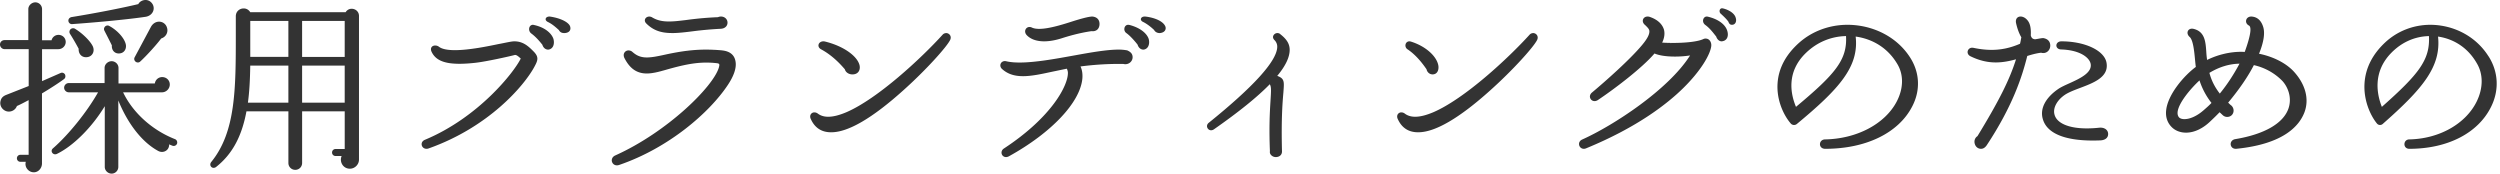 <svg xmlns="http://www.w3.org/2000/svg" width="432" height="30" fill="none" viewBox="0 0 432 30">
  <path fill="#333" d="M18.882 4.485a.574.574 0 0 0-.296-.081.62.62 0 0 0-.532.318.582.582 0 0 0 0 .597c.072.148.215.426.385.753.326.641.733 1.435.89 1.771-.031.4.085.776.322 1.032.22.237.515.363.864.363.385 0 .707-.13.935-.381.242-.265.349-.633.313-1.04-.139-1.081-1.405-2.548-2.881-3.332Zm-.04.076c-.05-.032-.104-.045-.153-.059.05.01.103.027.152.059Zm-.202-.063h-.107c.018 0 .035-.009.053-.009.018 0 .036.004.054.009Zm-.295.063Zm-.139.112a.523.523 0 0 0-.072.094c.018-.036.045-.063.072-.094Zm-.094.139c-.013.031-.027.063-.031.094a.77.77 0 0 1 .031-.094Zm-.036.3Zm-5.118-.144a.637.637 0 0 0-.886.247.611.611 0 0 0 .022.623 43.998 43.998 0 0 1 1.5 2.583c-.028.417.093.812.344 1.08.232.252.55.386.921.386.04 0 .081 0 .121-.004.452-.031.815-.247 1.025-.605.22-.377.228-.866.018-1.3-.439-.911-1.785-2.234-3.065-3.01Zm-.269.01c-.04-.005-.08 0-.116 0 .018 0 .036-.01.058-.01.022 0 .04.005.058.01Zm-.322.062Zm-.143.12Zm-.09.149c-.013.031-.022.067-.03.099a.633.633 0 0 1 .03-.1Zm-.04.157v.112c-.004-.036-.009-.072 0-.112Zm.01.161Zm1.78 3.646c.027.04.05.08.08.121-.03-.036-.053-.076-.08-.121Zm-.183-.502c.008.058.018.12.03.175-.017-.059-.021-.117-.03-.175Zm1.158 1.027c-.035 0-.067-.01-.102-.01.071.005.138.014.219.005h-.112l-.005.005Zm-3.579 3.193a.598.598 0 0 0-.56-.43.607.607 0 0 0-.259.058l-3.195 1.4V8.497h2.81c.707 0 1.28-.56 1.28-1.251 0-.69-.55-1.22-1.248-1.22-.577 0-1.07.39-1.2.937H7.267V1.561A1.17 1.17 0 0 0 6.112.404c-.626 0-1.217.538-1.217 1.157v5.367H.796c-.447 0-.796.337-.796.767s.367.798.796.798h4.162v6.373l-3.875 1.529c-.582.233-.868.538-.989 1.063-.098.376-.036.775.174 1.112.21.331.537.574.918.672.116.027.232.04.344.04.627 0 1.182-.385 1.392-.963.581-.252 1.275-.62 1.884-.942l.143-.076v9.448H3.526a.597.597 0 0 0-.604.606c0 .34.264.605.604.605h.935c-.116.381-.054.802.179 1.152.273.413.72.66 1.204.66.845 0 1.41-.78 1.41-1.512V16.14c1.14-.673 2.903-1.795 3.798-2.467.22-.162.3-.422.215-.682h.013Zm-.063.238v-.108c.005.036 0 .072 0 .108Zm-.188-.457Zm-.143-.09a.448.448 0 0 0-.174-.032h.009a.49.49 0 0 1 .165.032Zm-.192-.032Zm-9.177 6.54c.058 0 .12 0 .179-.01-.05.005-.103.014-.152.014h-.027v-.005Zm.944-.341c.036-.032.072-.067.107-.103-.035.035-.067.071-.107.103Zm-.711.327Zm.286-.076c.054-.023.107-.045.161-.072-.05.027-.103.05-.161.072Zm.725-.623Zm-.135.197c.036-.04.063-.085.094-.135a1.1 1.1 0 0 1-.094.135Zm8.52-5.21ZM26.077 4.65l-2.801 5.234a.584.584 0 0 0 0 .592.646.646 0 0 0 .55.322.57.57 0 0 0 .394-.156c1.052-.956 2.81-2.888 3.633-3.992.403-.125.725-.39.913-.748.183-.35.215-.75.085-1.135a1.409 1.409 0 0 0-1.365-1.022c-.577 0-1.105.34-1.41.91V4.65Zm-2.788 5.498c0 .04 0 .08.01.121-.01-.04-.01-.076-.01-.12Zm.076.296Zm.148.153c.031.022.067.04.103.058-.036-.013-.067-.036-.103-.058Zm.148.076c.044.013.09.022.134.027-.045 0-.09-.014-.134-.027Zm.156.031c.04 0 .076-.009.117-.018-.036.01-.072.023-.108.023h-.004l-.005-.005Zm4.698-6.38.054.066-.054-.067Zm.13.187s.027.04.036.063c-.009-.022-.027-.04-.036-.063Zm-.21-.287-.067-.058c.022.018.045.036.067.058Zm-.595-.345.09.027-.09-.027Zm.188.067c.027.014.053.023.08.036-.027-.013-.053-.027-.08-.036Zm.179.095c.026.018.049.031.076.049-.023-.018-.05-.031-.076-.05Zm-.475-.189a4.17 4.17 0 0 1-.09-.013c.032 0 .064.009.09.013Zm-.201-.022h-.098.098Zm-.188.009a.448.448 0 0 0-.107.018c.035-.005.071-.014.107-.018Zm-.192.031a.69.69 0 0 0-.103.032c.036-.014.071-.023.103-.032Zm-.376.157c-.036.018-.067.045-.099.067.032-.022.068-.044.099-.067Zm-.336.27a.896.896 0 0 0-.098.12c.031-.04.067-.08.098-.12Zm-.286.394Zm4.094 19.354c-3.955-1.552-7.297-4.574-8.975-8.094h6.72c.73 0 1.347-.619 1.347-1.35 0-.73-.577-1.282-1.316-1.282-.644 0-1.167.457-1.27 1.098h-6.278v-2.686c0-.628-.541-1.157-1.186-1.157-.644 0-1.217.538-1.217 1.157v2.623H11.88a.808.808 0 0 0-.797.799c0 .43.367.798.797.798h5.065c-1.888 3.35-5.065 7.3-7.768 9.66-.224.183-.304.42-.22.654a.62.62 0 0 0 .583.399.653.653 0 0 0 .286-.067c2.837-1.373 6.058-4.588 8.278-8.247v10.493c0 .628.541 1.157 1.185 1.157.645 0 1.155-.529 1.155-1.157v-11.48c1.66 4.081 4.152 7.243 6.89 8.718.21.112.434.17.658.17.367 0 .712-.157.944-.43.206-.242.305-.547.287-.875l.568.234a.622.622 0 0 0 .796-.34.63.63 0 0 0-.022-.485.574.574 0 0 0-.322-.31h.004ZM9.115 25.812l-.018.022a.069.069 0 0 1 .018-.022Zm-.077.157s0 .018-.004.027c0-.01 0-.018.004-.027Zm-.017.161v.01-.01Zm.111.256.018.018-.018-.018Zm-.076-.126s.005.014.01.018a.034.034 0 0 0-.01-.018Zm.193.229s.009 0 .009.005c0 0-.01 0-.01-.005Zm.125.058s.013.005.018.01c-.009 0-.013-.005-.018-.01Zm.157.027h.031-.031Zm.107-.009s.022 0 .036-.004c-.014 0-.023.004-.036.004Zm18.332-.408h.045-.045Zm-.304-.04Zm.568.018s.022-.005.036-.01c-.014 0-.023.01-.036.01Zm.215-.068s.026-.009.04-.018a.204.204 0 0 0-.04.018Zm.219-.12s.022-.018.036-.027c-.014.008-.023.017-.036.026Zm.17-.153.027-.027a6.81 6.81 0 0 1-.027.027Zm.255-.453-.009.022c0-.008.004-.013.009-.022Zm-.085.206s-.014.032-.023.045c.01-.013.014-.027.023-.045Zm.12-.435v-.053.053Zm.699-.013a.56.56 0 0 0 .192.031h-.013a.487.487 0 0 1-.18-.031ZM12.43 4.166h.035c4.739-.336 9.947-.852 12.672-1.26.694-.099 1.221-.534 1.378-1.14.143-.56-.072-1.138-.564-1.506a1.327 1.327 0 0 0-.8-.26c-.533 0-1.039.287-1.249.709-2.913.7-7.67 1.623-11.584 2.25-.43.135-.533.458-.497.691.04.26.264.52.609.52v-.004Zm-.403-.287c.022.027.04.054.063.076a.333.333 0 0 1-.063-.076Zm.403.197c-.032 0-.063-.013-.094-.018.04.01.08.018.125.018h-.031Zm-.269-.08a.567.567 0 0 0 .09.049c-.032-.014-.059-.032-.09-.05ZM25.356.108a1.217 1.217 0 0 0-.255-.014h.045c.072 0 .139.005.206.018l.004-.004Zm-1.06.269Zm.747-.278Zm-.537.148ZM12.331 3.045Zm-.385.327c-.013.032-.031.067-.035.103.004-.036.022-.067.035-.103Zm.032.444c-.018-.027-.027-.063-.036-.09a.309.309 0 0 0 .036.09Zm-.063-.166c-.004-.031 0-.067 0-.098v.098Zm48.856-2.135c-.438 0-.823.225-1.043.597H43.24a1.29 1.29 0 0 0-1.136-.655c-.658 0-1.356.475-1.356 1.359V5.87c0 9.448 0 16.905-4.233 22.107-.179.22-.224.48-.12.7a.57.57 0 0 0 .523.327.705.705 0 0 0 .43-.157c2.76-2.18 4.429-5.233 5.239-9.605h7.248v8.919c0 .664.52 1.188 1.186 1.188.667 0 1.186-.52 1.186-1.188v-8.92h7.36v6.508h-1.584a.597.597 0 0 0-.604.605c0 .34.264.605.604.605h1.052a1.595 1.595 0 0 0 .098 1.449c.282.475.77.744 1.33.744.85 0 1.57-.722 1.57-1.574V2.753c0-.776-.64-1.238-1.258-1.238h-.004Zm.832.43s-.027-.03-.044-.044c.017.013.03.031.044.045Zm-.787-.336h-.067.067Zm.581.17s-.013-.004-.017-.008c.004 0 .013.004.017.009Zm-.183-.084s-.045-.014-.063-.023c.023.01.045.014.063.023Zm-.192-.059-.076-.013c.026 0 .049.009.076.013Zm-.524.005s-.027.009-.045.013c.014 0 .027-.009.045-.013Zm-.26.099-.035.017c.013-.008.027-.013.035-.017Zm-.246.179s-.026.031-.04.045c.014-.014.027-.032.04-.045Zm-10.161 9.417v6.408h-6.994c.242-1.776.367-3.762.403-6.408h6.591Zm-6.586-1.507V3.614h6.586v6.215h-6.586Zm16.318 1.507v6.408h-7.36v-6.408h7.36Zm0-7.718v6.216h-7.36V3.618h7.36ZM42.994 1.941s-.031-.031-.045-.049a.234.234 0 0 1 .045.05Zm-.273-.224s-.027-.013-.04-.022c.013.009.027.013.04.022Zm-.277-.116s-.032-.01-.05-.014c.018 0 .032.009.05.014Zm-.318-.05h-.072c.018 0 .032-.004.05-.004h.022v.004Zm-.215.018c-.027 0-.053.01-.08.014l.08-.014Zm-.474.166s-.014.005-.018.009a.034.034 0 0 0 .018-.009Zm-.192.14s-.032.03-.045.048a.443.443 0 0 0 .044-.049Zm-.153.165s-.03.045-.049.067a.638.638 0 0 1 .05-.067Zm-.125.197c-.013.027-.027.05-.036.081a.816.816 0 0 1 .036-.08Zm-.085.238c-.004.027-.013.05-.022.076.004-.027.013-.05.022-.076Zm-4.3 25.56Zm-.152.431Zm.304.412c.04.014.08.023.121.032a.399.399 0 0 1-.12-.032Zm.161.036c.04 0 .085-.009.13-.018a.488.488 0 0 1-.112.018h-.018ZM61.702 2.05Zm.111.18c.014.022.023.044.036.071a.533.533 0 0 0-.035-.072Zm.081.215c.005.022.014.044.018.071-.005-.022-.014-.045-.018-.071Zm33.196.424a1.062 1.062 0 0 0-.152-.012c-.306 0-.552.132-.63.334-.064.17-.005.419.354.601.738.35 1.33.878 1.723 1.231.069.062.138.12.192.17.177.35.478.521.92.521.064 0 .133 0 .202-.012.31-.038.552-.151.7-.326.172-.202.216-.477.127-.772-.152-.625-1.383-1.421-3.445-1.735h.01Zm-.02.073a.753.753 0 0 0-.186 0c.02 0 .034-.007.054-.007.044 0 .088 0 .133.007Zm-.452.062c-.03.012-.054.031-.079.047.025-.016.05-.031.079-.047Zm.177-.054-.103.023a.386.386 0 0 1 .103-.023Zm-.384.256Zm.079-.112s-.035.039-.05.062a.332.332 0 0 1 .05-.062Zm-.06.376c.015.031.045.059.07.09-.025-.028-.055-.059-.07-.09Zm.109.136Zm2.127 1.545Zm.837.485c-.035 0-.06-.007-.094-.011a1.4 1.4 0 0 0 .285 0 1.723 1.723 0 0 1-.192.011Zm-8.628 1.507c-.358 0-.886.106-1.754.281-.23.047-.49.097-.773.153h-.023c-1.962.41-5.239 1.088-7.718 1.088-1.311 0-2.235-.193-2.74-.576a1.1 1.1 0 0 0-.664-.226c-.279 0-.519.115-.642.309-.094.152-.165.42.043.83.683 1.398 2.164 2.02 4.785 2.02.806 0 1.712-.055 2.777-.175 1.834-.203 5.766-1.08 6.737-1.333a.323.323 0 0 1 .113-.018c.27 0 .566.263.807.475.056.05.113.101.165.143-1.15 2.366-7.284 10.171-16.553 14.037-.42.17-.642.526-.561.913.075.383.415.65.825.65.113 0 .23-.018.349-.06 10.424-3.685 16.515-10.83 18.283-14.092.608-1.125.858-1.711-.189-2.73-.877-.89-1.786-1.689-3.257-1.689h-.01Zm.217 2.274s-.043-.009-.061-.009c.018 0 .042.005.061.01Zm-10.556 1.486a7.786 7.786 0 0 1-.481-.042c.156.018.316.028.48.042Zm-.156-2.145h.132-.132Zm6.79-.845h-.015.014Zm-1.368.263s-.042.01-.066.014c.024 0 .043-.009.066-.014Zm-1.509.25c-.028 0-.06.009-.09.013.03 0 .062-.009.09-.014Zm-1.546.202c-.038 0-.07.01-.108.014.037 0 .07-.009.108-.014Zm-1.495.116c-.037 0-.08 0-.117.004.037 0 .08 0 .117-.004Zm-1.39-.01c-.029 0-.057 0-.085-.004a.49.49 0 0 1 .085.005Zm-.618-.064c-.042-.005-.08-.014-.118-.019.038.005.08.014.118.019Zm-.56-.11s-.03-.005-.043-.01c.014 0 .028.005.042.01Zm-.449-.158-.09-.041c.029.014.057.028.09.041Zm1.792 2.459a12.63 12.63 0 0 1-.467-.065c.15.024.302.047.467.065Zm-1.033-.184Zm-.391-.111Zm-.764-.35c-.075-.047-.141-.093-.212-.14.066.047.137.093.212.14Zm-.608-2.256h-.038.043-.005Zm.443.12-.047-.024c.014.01.028.014.047.023Zm-.141-.06S75.5 8.006 75.48 8c.019.005.033.01.052.019Zm-.147-.042s-.032-.01-.051-.01c.019 0 .033.005.052.01Zm-.344-.005s-.023.005-.033.01a.064.064 0 0 0 .033-.01Zm-.141.042s-.024.01-.038.014a.235.235 0 0 1 .038-.014Zm-.156.088-.004.004.004-.004Zm-.09.101-.018.032.019-.032Zm-.065.134s-.01.018-.01.027c0-.009.005-.018.01-.027Zm-.029.184v.042-.042Zm.029.18.014.056-.014-.056Zm.504.886Zm-.198-.263c.043.065.09.125.137.184-.047-.06-.09-.12-.137-.184Zm3.805 1.587.396.014c-.137 0-.269-.01-.396-.014Zm.58.018h.382c-.09 0-.184.005-.274.005h-.108v-.005Zm2.084-.097c.254-.023.518-.046.792-.078-.274.032-.533.055-.792.078Zm-1.429.088c.132 0 .274-.01.415-.018-.141.004-.278.013-.415.018Zm.688-.032Zm9.19-1.043c.032.028.06.056.094.083-.029-.027-.062-.055-.095-.083Zm-.623-.406s.042.019.066.023c-.024-.009-.043-.018-.066-.023Zm.16.065.066.037c-.023-.014-.042-.028-.066-.037Zm.156.097s.042.032.066.046c-.024-.014-.043-.032-.066-.046Zm.155.115s.038.032.062.05c-.02-.018-.038-.031-.062-.05ZM73.463 24.243Zm-.203.11a2.15 2.15 0 0 0-.085.065c.024-.023.057-.041.085-.064Zm-.212.217s-.028.047-.038.07a.486.486 0 0 1 .038-.07Zm.09-.11s-.043.041-.057.064a.775.775 0 0 1 .057-.064Zm-.184.35c0 .028-.005.051-.01.079 0-.028 0-.051.01-.079Zm.127.512Zm-.123-.262Zm.048.133a.917.917 0 0 0 .052.097c-.02-.032-.038-.06-.052-.097Zm.466.401c-.028-.009-.051-.013-.08-.027.024.01.052.018.08.027Zm-.132-.05c-.023-.014-.047-.023-.07-.037a.473.473 0 0 0 .07.037Zm-.113-.07s-.042-.032-.061-.05c.019.018.038.037.061.05Zm.302.134.09.014a.28.28 0 0 1-.09-.014Zm.146.014c.033 0 .07 0 .109-.004-.033 0-.062.009-.095.009h-.014v-.005ZM92.258 4.31a.906.906 0 0 0-.177-.024c-.302 0-.549.21-.627.538a.939.939 0 0 0 .34.952c.81.593 1.432 1.347 1.842 1.85l.084.101c.148.51.538.844.978.844.05 0 .104 0 .158-.012.326-.077.568-.269.711-.556.163-.33.193-.766.08-1.233-.248-.85-1.28-2-3.384-2.454l-.005-.006Zm-.02.12a.563.563 0 0 0-.197-.013c.015 0 .025-.006.04-.006a.75.75 0 0 1 .158.018Zm-.463.09c-.03.023-.055.047-.08.07a.313.313 0 0 1 .08-.07Zm.177-.085c-.04.012-.074.024-.103.036a.355.355 0 0 1 .103-.036Zm-.395.413c-.01.036-.015.078-.02.12 0-.042.01-.084.02-.12Zm-.025.21c0 .042.01.09.02.131-.01-.041-.015-.09-.02-.131Zm.035.221c.015.048.04.096.064.144-.024-.048-.05-.09-.064-.144Zm.104.21Zm2.262 2.466s.01.024.02.036a.128.128 0 0 0-.02-.036Zm.197.257s.025.024.035.03a.154.154 0 0 0-.035-.03Zm.257.168s.03.012.04.018c-.015 0-.03-.012-.04-.018Zm.306.072h-.01c.05 0 .099 0 .153-.012-.05.006-.093.012-.143.012Zm30.059.25a30.83 30.83 0 0 0-2.735-.13c-2.146 0-4.258.256-7.052.862-1.226.271-2.309.494-3.19.494-.989 0-1.721-.276-2.458-.926a1.03 1.03 0 0 0-.702-.29.83.83 0 0 0-.717.387c-.168.272-.158.62.02.964.925 1.798 2.146 2.636 3.833 2.636 1.102 0 2.289-.339 3.545-.702 2.602-.732 4.634-1.182 6.756-1.182.593 0 1.192.033 1.825.106.207.024.331.073.385.15.079.117.03.33-.044.601-.969 3.31-8.912 11.143-17.892 15.184-.549.242-.663.707-.594 1.032.074.34.371.683.87.683.129 0 .263-.024.401-.072 8.556-2.927 15.578-9.031 18.743-13.784 1.043-1.55 1.518-2.927 1.37-3.973-.149-1.207-.945-1.895-2.369-2.035l.005-.005Zm-2.68-.029h-.099.099Zm1.35.034c-.04 0-.079 0-.114-.005a.84.84 0 0 1 .114.005Zm-1.43 2.01Zm-.717-2.034c-.049 0-.103 0-.158.005.055 0 .104 0 .158-.005Zm-2.413.179c-.069.01-.143.02-.213.024.07-.01.144-.02.213-.024Zm-.841.111c-.059.01-.113.015-.173.025.06-.01.119-.015.173-.025Zm-3.531.669a2.477 2.477 0 0 1-.168.034c.055-.01.109-.024.168-.034Zm-1.34.257c-.059.01-.114.02-.168.024.054-.01.109-.014.168-.024Zm-.396.058c-.054.01-.108.014-.163.02.055-.006.109-.015.163-.02Zm-.375.044-.159.014c.055 0 .104-.01.159-.014Zm-2.844-.688c-.094-.073-.188-.146-.282-.233.094.082.188.16.282.233Zm2.161.712c-.064 0-.128 0-.188-.005.065 0 .124.005.188.005Zm-.346-.015c-.059-.005-.124-.014-.183-.02.059.01.119.015.183.02Zm-.326-.043c-.06-.01-.119-.025-.178-.04.059.015.118.025.178.04Zm-.619-.17-.173-.073c.055.025.114.054.173.073Zm-.296-.13a1.83 1.83 0 0 1-.173-.098c.059.034.113.068.173.097Zm-1.459-.853h-.055.055Zm.46.15-.05-.03.05.03Zm-.154-.078-.059-.02c.02.006.04.015.059.02Zm-.153-.053s-.044-.01-.064-.01c.02 0 .039.005.064.01Zm-.687.17s-.02.014-.025.024c.01-.01.02-.015.025-.025Zm.321-.17h-.015.015Zm-.173.068s-.025.014-.039.02a.133.133 0 0 1 .039-.02Zm-.277.252s-.01.024-.02.034c.005-.01.01-.025.02-.034Zm-.074.164-.015.044c0-.015.01-.029.015-.044Zm-.035.223v.034-.034Zm.025.204.015.058-.015-.058Zm.841 1.42Zm-.737-1.144Zm1.474 1.87Zm.435.276Zm.44.204Zm.856.203c.138.015.281.024.425.03-.144 0-.287-.01-.425-.03Zm.494.03c.143 0 .287 0 .435-.015a5.16 5.16 0 0 1-.385.014h-.05Zm3.566-.698c-.164.048-.332.092-.495.14.163-.048.327-.092.495-.14Zm-3.111.683Zm.618-.073c.104-.014.213-.034.317-.053a6.76 6.76 0 0 1-.317.053Zm.505-.092c.099-.02.197-.044.301-.063a6.442 6.442 0 0 1-.301.063Zm.494-.111c.104-.025.208-.054.312-.078a7.396 7.396 0 0 1-.312.078Zm.495-.126c.113-.03.227-.063.346-.092-.114.034-.233.063-.346.092Zm2.922-.79c-.267.068-.544.136-.83.213.281-.073.558-.145.83-.213Zm5.826-.645c.287.02.574.044.866.073a14.004 14.004 0 0 0-.866-.072Zm-.895-.033ZM106.37 26.943Zm-.346.243s-.045.048-.064.072a.695.695 0 0 1 .064-.072Zm-.094.126-.045.077a.243.243 0 0 1 .045-.077Zm-.104.266c-.005.03-.005.058-.01.092 0-.029 0-.058.01-.092Zm-.01.14Zm.144.427s.034.048.054.068c-.02-.024-.04-.044-.054-.068Zm-.129-.29Zm.054.16c.015.028.03.062.045.091a.318.318 0 0 1-.045-.092Zm.169.236Zm.385.204.109.015a.394.394 0 0 1-.109-.015Zm.159.02c.039 0 .079 0 .118-.01-.034 0-.074.01-.109.01h-.009Zm.182-.02Zm9.345-22.741c1.079 0 2.304-.144 3.678-.32a62.637 62.637 0 0 1 4.725-.42c.708-.027 1.186-.455 1.186-1.058 0-.604-.495-1.06-1.126-1.06-.18 0-.355.04-.521.114a56.75 56.75 0 0 0-5.185.447c-1.366.176-2.399.296-3.308.296-1.178 0-2.061-.218-2.872-.704a.98.98 0 0 0-.508-.148c-.312 0-.589.163-.708.412-.124.265-.043.557.217.806 1.165 1.145 2.484 1.631 4.413 1.631l.009.004Zm-.03-.078h.034-.034Zm-3.888-1.222c.047.039.094.07.141.105l-.141-.105Zm.448.327c.051.035.107.066.158.101a3.574 3.574 0 0 1-.158-.101Zm.482.28.145.074c-.051-.023-.098-.05-.145-.074Zm.61.265.018.008c-.005 0-.009-.004-.018-.008Zm.517.152.162.035-.162-.035Zm.529.1.188.028c-.064-.008-.128-.015-.188-.027Zm2.07.075c.064 0 .124-.008.188-.012-.064 0-.124.008-.188.012Zm1.827-.16c.076-.008.149-.015.226-.027-.077.008-.154.02-.226.027Zm6.781-2.063Zm.107.214a.655.655 0 0 0-.068-.151c.025.046.047.097.068.151Zm-.252-.389Zm-.239-.16c-.051-.027-.107-.046-.162-.066.055.02.107.04.162.066Zm-.23-.085Zm-.239-.035c-.06 0-.116.008-.175.015.051-.007.102-.015.149-.015h.026Zm-.261.023Zm-5.454.537c-.299.04-.58.074-.854.105.274-.035.555-.07.854-.105Zm-2.522.269c.222-.016.448-.031.687-.055-.239.024-.465.043-.687.055Zm-3.393-.514Zm2.484.541c-.077 0-.154 0-.227-.004.073 0 .15.004.227.004Zm-.393-.015Zm-.738-.082c-.069-.012-.137-.027-.201-.04a3.4 3.4 0 0 0 .201.04Zm-1.029-.292c-.072-.031-.145-.066-.222-.101.073.035.145.07.222.1Zm-.858-.42-.038-.012c.013 0 .026.008.038.011Zm-.234-.04h-.039.043-.004Zm-.41.106.034-.02-.034.02Zm.188-.082h.012-.012Zm-.312.183s-.008.008-.008.012c0-.004.008-.008.008-.012Zm-.154.3v.03-.03Zm.06-.172s-.008.02-.017.028c.004-.008.009-.02.017-.028Zm.039.576s-.017-.023-.026-.039a.338.338 0 0 1 .026.04Zm-.09-.202v-.023.023Zm30.363 4.881c2.046 1.104 3.472 2.733 4.086 3.443.126.51.669.882 1.299.882.416 0 .756-.128.984-.377.274-.297.366-.758.249-1.233-.431-1.637-2.862-3.305-5.917-4.06a1.238 1.238 0 0 0-.33-.044c-.391 0-.716.209-.817.524-.081.257-.01.62.441.865h.005Zm-.182-.249.025.022c-.005-.008-.015-.013-.025-.022Zm.578-1.047h-.035.035Zm-.294.04s.025-.009.035-.009a.102.102 0 0 0-.035.01Zm-.188.089s-.015.013-.025.018c.01-.005.015-.014.025-.018Zm-.162.146s-.005.01-.01.014c0 0 .005-.01.01-.014Zm-.092.173s0 .01-.005.014c0-.005 0-.01.005-.014Zm-.03.191v.031-.03Zm.066.24s-.01-.023-.015-.031c0 .008.01.022.015.03Zm21.888-2.396a.832.832 0 0 0-.625.3c-3.716 4.093-11.201 11.034-16.592 13.366-1.254.532-2.289.79-3.158.79-.715 0-1.316-.183-1.793-.547a1.017 1.017 0 0 0-.592-.21.726.726 0 0 0-.615.322c-.148.234-.153.542 0 .841.682 1.51 1.855 2.276 3.487 2.276h.048c2.9 0 7.079-2.43 12.417-7.225 3.907-3.487 7.576-7.562 8.129-8.745.134-.285.12-.58-.033-.813a.806.806 0 0 0-.673-.36v.005Zm.663.566s-.009-.024-.014-.033c0 .014.01.023.014.033Zm-.066-.145s-.015-.024-.024-.033c.009.01.014.023.024.033Zm-.124-.145-.015-.014c.005 0 .01.01.015.014Zm-.124-.089s-.024-.014-.039-.019c.015.005.024.014.039.019Zm-.163-.065-.024-.01c.01 0 .015.005.024.01Zm-.171-.029h-.048.048Zm-.134.015s-.033.009-.052.009c.019 0 .033-.01.052-.01Zm-.134.037-.052.023c.014-.01.033-.014.052-.023Zm-.138.075-.043.028.043-.028ZM146.31 19.474c-.139.06-.277.112-.411.168.134-.052.272-.108.411-.168Zm-3.178.799c.11 0 .225 0 .339-.014a4.348 4.348 0 0 1-.339.014Zm2.639-.584c-.091.032-.182.07-.272.102.09-.032.181-.065.272-.102Zm-.826.28a4.104 4.104 0 0 1-.234.065c.077-.018.153-.042.234-.065Zm-.386.107c-.077.02-.153.038-.229.052.076-.019.152-.033.229-.052Zm-.377.084-.239.043c.077-.014.158-.024.239-.043ZM141 19.567Zm-.253-.047a.726.726 0 0 0-.014 0h.014Zm-.434.15Zm-.129.145Zm-.076.247Zm3.492 2.711c.124 0 .253-.014.382-.023-.11.01-.225.023-.334.023h-.048Zm2.59-.519c-.133.047-.272.103-.4.145a6.42 6.42 0 0 0 .4-.145Zm-.763.243c-.129.038-.262.075-.391.108.129-.028.262-.07.391-.108Zm-.739.169c-.124.023-.253.051-.372.065.124-.014.248-.042.372-.065Zm10.6-6.469c.243-.21.477-.42.711-.63-.234.205-.468.415-.711.63Zm-8.73 5.922c.133-.052.272-.117.405-.173a7.48 7.48 0 0 1-.405.173Zm.787-.341.41-.206c-.138.07-.272.14-.41.206Zm1.612-.856c.143-.084.286-.177.434-.266-.143.089-.291.182-.434.266Zm.816-.5c.143-.093.286-.187.429-.285-.143.094-.286.192-.429.285Zm.821-.537Zm.811-.57c.147-.103.291-.215.434-.323-.143.108-.291.215-.434.323Zm1.607-1.216c.167-.13.334-.266.496-.401l-.496.401Zm.778-.626c.157-.13.315-.261.472-.397-.157.13-.315.262-.472.397Zm10.376-10.805s.004-.033.009-.052c0 .02-.005.033-.009.052Zm.019-.192v-.033.033Zm30.936-2.166a.653.653 0 0 0-.178-.024c-.315 0-.572.228-.641.57a.844.844 0 0 0 .365.882c.705.516 1.528 1.483 1.913 1.987.148.51.537.846.976.846.05 0 .104 0 .158-.012.32-.078.567-.276.71-.576.163-.336.192-.78.079-1.224-.252-.84-1.272-1.921-3.377-2.461l-.005.012Zm-.02.12a.616.616 0 0 0-.207-.012c.015 0 .03-.006.044-.006.05 0 .104.006.158.018h.005Zm-.695.426a.835.835 0 0 0-.02.12c0-.042.005-.078.02-.12Zm.123.618Zm2.258 2.491s.01.024.02.036a.13.13 0 0 0-.02-.036Zm.197.252s.025.024.035.03a.156.156 0 0 0-.035-.03Zm.257.174s.029.012.039.018c-.015 0-.029-.012-.039-.018Zm.31.066h-.01c.05 0 .099 0 .153-.012-.049.006-.093.012-.143.012Zm-2.842.235a7.65 7.65 0 0 0-1.443-.12c-1.932 0-4.646.465-7.495.985l-.205.036c-3.124.569-6.672 1.213-9.372 1.213-.907 0-1.685-.071-2.313-.219a.903.903 0 0 0-.242-.031c-.331 0-.61.179-.727.466-.125.309-.032.658.252.909.94.842 2.085 1.232 3.612 1.232 1.411 0 3.031-.332 4.851-.73l2.714-.565c.103.184.163.385.191.618.103 2.222-2.812 7.772-11.056 13.174-.34.22-.489.591-.378.945a.76.76 0 0 0 .741.538c.163 0 .335-.045.507-.14 7.332-4.044 12.309-9.312 12.686-13.424.065-.815-.042-1.505-.321-2.096a51.602 51.602 0 0 1 6.783-.44h.605c.121.037.247.05.368.05.689 0 1.248-.542 1.248-1.205 0-.699-.503-1.003-.997-1.21l-.009.014Zm-18.468 2.204Zm17.006.072h-.447.447Zm-1.001.013c-.144 0-.288.01-.428.014.144 0 .284-.01.428-.014Zm-.973.031c-.139.005-.274.014-.414.018.135-.004.275-.013.414-.018Zm-.945.045c-.13.01-.26.014-.391.023.131-.01.261-.018.391-.023Zm-.917.063-.368.027.368-.027Zm-.903.076c-.107.01-.219.018-.326.031.107-.008.219-.022.326-.03Zm-.889.094a5.351 5.351 0 0 0-.266.032c.089-.01.177-.018.266-.032Zm.26-2.015c.038-.005.075-.014.117-.018-.037.004-.075.013-.117.018Zm.932-.153.176-.027-.176.027Zm1.927-.277.121-.014-.121.014Zm1.755-.157h.028-.028Zm1.578.009a.74.74 0 0 1-.098-.01.71.71 0 0 1 .098.01Zm-.749-.032h-.14.14Zm-7.533.981c-.335.063-.675.121-1.019.184.339-.063.684-.125 1.019-.184Zm-5.06.86c-.331.05-.657.09-.983.13.326-.04.652-.085.983-.13Zm-2.426.287Zm-2.425.099c-.093 0-.191 0-.28-.005.094 0 .187 0 .28.005Zm-.647-.027c-.084-.005-.173-.01-.256-.018.083.009.167.009.256.018Zm-1.378-.188a.825.825 0 0 0-.252-.023h.028c.07 0 .145.01.224.027v-.004Zm-.559.062a.548.548 0 0 0-.107.067c.033-.026.07-.044.107-.067Zm-.289.296a.544.544 0 0 0-.037.112c.009-.04.023-.076.037-.112Zm-.056.197c-.004.04 0 .085 0 .13 0-.045-.004-.085 0-.13Zm.098.434Zm-.084-.219c.01.05.033.094.056.143a.944.944 0 0 1-.056-.143Zm.368 14.455s-.018.022-.028.031c.01-.009.019-.022.028-.031Zm-.186.439v.004-.004Zm.051-.224-.014.036c0-.014.01-.023.014-.036Zm-.028.421s.005.022.01.036c0-.014-.005-.023-.01-.036Zm.084.206s.014.018.019.027c-.005-.009-.014-.018-.019-.027Zm.144.166.01.009-.01-.01Zm.177.098s.024.01.038.014c-.014 0-.024-.01-.038-.014Zm.242.05h.047c-.009 0-.023.004-.033.004h-.014v-.004Zm.196-.023.06-.013-.06.013Zm20.088-16.067Zm.312.049c.07 0 .135 0 .2-.013-.051.004-.102.013-.153.013h-.047Zm.261-.018Zm.908-.847Zm2.359-7.287c-.05-.008-.099-.008-.143-.008-.314 0-.56.14-.634.349-.074.217.064.446.359.581.717.35 1.474.97 1.911 1.396.153.314.531.531.934.531.069 0 .138-.008.202-.02.314-.05.555-.178.702-.364a.772.772 0 0 0 .113-.736c-.314-.838-1.666-1.516-3.44-1.733l-.004.004Zm-.143.07c.039 0 .084 0 .128.007a.95.95 0 0 0-.182 0c.02 0 .034-.008.054-.008Zm-.324.073Zm.172-.058Zm-.305.147c-.02.02-.034.043-.049.062a.33.33 0 0 1 .049-.062Zm-.074.117Zm.123.395Zm2.246 1.71s.015.015.02.023c-.01-.008-.015-.016-.02-.023Zm.187.162Zm.525.156h.015-.015Zm-.275-.043.035.008c-.01 0-.02-.004-.035-.008Zm-19.637 1.549c.893 0 1.896-.174 2.983-.513 1.188-.381 3.017-.927 5.191-1.247.075.01.146.014.216.014.716 0 1.176-.494 1.176-1.26 0-.767-.495-1.238-1.295-1.28-.733.038-2.094.437-3.203.78-1.67.537-4.188 1.351-5.916 1.351-.53 0-.959-.075-1.277-.226a.94.94 0 0 0-.41-.099.745.745 0 0 0-.703.48c-.119.306-.035.65.217.922.662.706 1.705 1.078 3.021 1.078Zm-.092-.1h.115-.115Zm-2.642-.832a.7.7 0 0 0 .079.061c-.026-.018-.053-.042-.079-.06Zm.26.193c.031.024.067.042.098.061-.036-.019-.067-.042-.098-.061Zm.296.174c.036.019.067.038.102.052a1.828 1.828 0 0 0-.102-.052Zm.367.165s.04.019.062.023c-.022-.01-.04-.019-.062-.023Zm1.233.277c.048 0 .101.01.15.014-.053 0-.102-.009-.15-.014Zm1.179 0c.049 0 .093-.01.142-.014-.049 0-.097.01-.142.014Zm.729-.089s.04-.005.058-.01a.218.218 0 0 0-.058.01Zm.756-2.31c.23-.056.459-.122.689-.183-.23.065-.459.127-.689.183Zm.857-.23.632-.184c-.208.061-.42.127-.632.184Zm5.235.898c.084.01.164.014.243.014h-.026a1.74 1.74 0 0 1-.217-.014Zm.332.005c.048 0 .097-.01.141-.019-.044.01-.093.014-.141.019Zm.238-.043c.045-.014.084-.028.124-.042a.545.545 0 0 1-.124.042Zm.204-.089a.743.743 0 0 0 .106-.07 9.903 9.903 0 0 0-.106.07Zm.433-.499c.017-.051.035-.103.048-.16a.822.822 0 0 1-.048.16Zm-4.295-.936c-.199.066-.402.127-.61.198.208-.066.416-.132.61-.198Zm-6.106 1.35c-.057 0-.11 0-.163-.004.053 0 .11 0 .163.004Zm-.742-.094c-.035-.01-.075-.014-.11-.023.035.01.075.019.11.023Zm-.747-.22h-.044.049-.005Zm.168.023s-.035-.005-.053-.01c.018 0 .036.005.053.01Zm-.424.014s.022-.01.031-.01c-.009 0-.022.01-.031.01Zm-.287.197-.022.024c.004-.01.013-.014.022-.024Zm-.102.17s-.008.019-.008.028c0-.01.004-.019.008-.028Zm.053.644s-.013-.023-.017-.033c.004.01.013.024.017.033Zm-.088-.22s0-.024-.004-.038c0 .014 0 .023.004.037Zm43.966.289a.776.776 0 0 0-.473-.166.792.792 0 0 0-.71.445c-.117.262-.039.546.209.78.336.348.497.78.463 1.252-.137 2.43-4.125 6.818-11.853 13.046-.258.215-.346.532-.229.82.112.276.37.454.662.454a.86.86 0 0 0 .497-.174c4.237-2.953 7.48-5.567 9.637-7.782.268.45.234 1.032.151 2.435l-.024.381-.01.183c-.107 1.738-.263 4.361-.093 8.576a.741.741 0 0 0 .19.646c.2.23.507.367.818.367.331 0 .619-.106.814-.298.189-.188.282-.45.262-.752-.146-5.695.117-8.662.244-10.093l.019-.266c.122-1.642.161-2.17-1.081-2.623 1.461-1.752 2.182-3.293 2.148-4.581-.034-.986-.526-1.775-1.651-2.646l.01-.005Zm-.273-.042s.02.01.029.01c-.009 0-.019-.01-.029-.01Zm-.18-.027h-.034.034Zm-.351.087s-.019.014-.029.018c.01-.004.02-.014.029-.018Zm-.155.11s-.01.009-.015.018a.057.057 0 0 0 .015-.018Zm-.103.133-.014.027c0-.009.009-.018.014-.027Zm-.063.165v.032-.032Zm0 .174v.023-.023Zm.063.188.025.037-.025-.037Zm-11.37 14.784s-.015.023-.024.032a.072.072 0 0 1 .024-.032Zm-.093.193v.027-.027Zm-.014.174v.027-.027Zm.131.358s0-.005-.005-.01c0 0 0 .005.005.01Zm-.083-.142-.014-.033c0 .01.01.023.014.033Zm.195.252s.02.014.029.023c-.009-.01-.019-.014-.029-.023Zm.346.124h.034-.034Zm-.175-.028s.014 0 .019.005c-.005 0-.014 0-.019-.005Zm.394-.005.039-.013c-.015.004-.024.009-.039.014Zm33.754-13.846c1.636 1.104 2.777 2.733 3.268 3.443.102.51.536.882 1.039.882.333 0 .605-.128.788-.377.219-.297.292-.758.199-1.233-.345-1.637-2.29-3.305-4.734-4.06a.798.798 0 0 0-.264-.044.671.671 0 0 0-.653.524.795.795 0 0 0 .353.865h.004Zm-.146-.249.02.022c-.004-.008-.012-.013-.02-.022Zm.463-1.047h-.029.029Zm-.236.04s.02-.009.029-.009a.069.069 0 0 0-.029.01Zm-.15.089s-.012.013-.02.018c.008-.005.012-.014.02-.018Zm-.13.146s-.004.01-.008.014c0 0 .004-.01.008-.014Zm-.073.173s0 .01-.004.014c0-.005 0-.01.004-.014Zm-.024.191v.031-.03Zm.052.24-.012-.031c0 .008.008.022.012.03Zm21.923-2.396a.83.83 0 0 0-.625.3c-3.716 4.093-11.201 11.034-16.592 13.366-1.254.532-2.29.79-3.158.79-.715 0-1.317-.183-1.794-.547a1.014 1.014 0 0 0-.591-.21.728.728 0 0 0-.616.322c-.147.234-.152.542 0 .841.683 1.51 1.856 2.276 3.488 2.276h.047c2.901 0 7.08-2.43 12.418-7.225 3.907-3.487 7.576-7.562 8.129-8.745.134-.285.119-.58-.033-.813a.806.806 0 0 0-.673-.36v.005Zm.663.566s-.009-.024-.014-.033c0 .014.009.023.014.033Zm-.067-.145s-.014-.024-.024-.033c.01.01.015.023.024.033Zm-.124-.145-.014-.014c.005 0 .009.01.014.014Zm-.124-.089s-.024-.014-.038-.019c.014.005.024.014.038.019Zm-.162-.065-.024-.01c.01 0 .014.005.024.01Zm-.172-.029h-.047.047Zm-.133.015s-.034.009-.053.009c.019 0 .034-.01.053-.01Zm-.134.037-.052.023c.014-.01.033-.014.052-.023Zm-.138.075-.043.028.043-.028Zm-16.788 13.535c-.138.06-.276.112-.41.168a9.12 9.12 0 0 0 .41-.168Zm-3.177.799c.11 0 .224 0 .339-.014a4.368 4.368 0 0 1-.339.014Zm2.638-.584c-.09.032-.181.07-.272.102a5.59 5.59 0 0 0 .272-.102Zm-.825.28a4.104 4.104 0 0 1-.234.065c.077-.018.153-.042.234-.065Zm-.386.107c-.077.02-.153.038-.229.052.076-.019.152-.033.229-.052Zm-.377.084-.239.043c.076-.014.158-.024.239-.043Zm-3.182-.593Zm-.253-.047a.72.72 0 0 0-.014 0h.014Zm-.434.15Zm-.129.145Zm-.076.247Zm3.492 2.711c.124 0 .253-.014.381-.023-.109.01-.224.023-.334.023h-.047Zm2.59-.519c-.133.047-.272.103-.401.145a6.67 6.67 0 0 0 .401-.145Zm-.763.243c-.129.038-.263.075-.391.108.128-.028.262-.07.391-.108Zm-.74.169c-.124.023-.252.051-.372.065.124-.014.248-.042.372-.065Zm10.6-6.469c.244-.21.478-.42.711-.63-.233.205-.467.415-.711.63Zm-8.73 5.922c.134-.052.272-.117.406-.173-.134.06-.272.121-.406.173Zm.788-.341.41-.206c-.139.07-.272.14-.41.206Zm1.612-.856c.143-.084.286-.177.434-.266-.143.089-.291.182-.434.266Zm.816-.5c.143-.093.286-.187.429-.285-.143.094-.286.192-.429.285Zm.82-.537Zm.811-.57c.148-.103.291-.215.434-.323-.143.108-.291.215-.434.323Zm1.608-1.216c.167-.13.334-.266.496-.401l-.496.401Zm.778-.626c.157-.13.314-.261.472-.397-.158.13-.315.262-.472.397Zm10.375-10.805s.005-.033.01-.052c0 .02-.005.033-.01.052Zm.019-.192v-.033.033Zm29.497-3.595a.596.596 0 0 0-.177-.024c-.305 0-.555.223-.629.55-.059.265.01.645.383.91.723.532 1.268 1.232 1.671 1.745.074.097.143.181.206.26.143.477.526.82.929.82a.817.817 0 0 0 .207-.03c.339-.066.599-.265.747-.567.152-.32.167-.748.029-1.195-.319-1.129-1.577-2.052-3.366-2.469Zm-.015.115a.53.53 0 0 0-.192-.012c.015 0 .025-.006.04-.006.049 0 .103.006.157.024l-.005-.006Zm-.457.084c-.03.024-.059.043-.084.073.025-.024.054-.049.084-.073Zm.177-.084c-.035.012-.074.018-.103.036a.341.341 0 0 1 .103-.036Zm-.31.217a1.17 1.17 0 0 0-.054.097c.015-.037.035-.067.054-.097Zm-.088.181c-.01.036-.015.079-.02.115a.42.42 0 0 1 .02-.115Zm.015.423c.014.048.044.09.073.139a.928.928 0 0 1-.073-.14Zm.113.211a.764.764 0 0 0 .196.187 1.171 1.171 0 0 1-.196-.187Zm2.226 2.511s.015.03.024.042c-.009-.012-.014-.03-.024-.042Zm.703.483h.029-.029Zm-.511-.235s.024.024.039.036c-.015-.012-.025-.024-.039-.036Zm.255.175s.02 0 .025.006c-.01 0-.02 0-.025-.006Zm.46-5.522a.47.47 0 0 0-.102-.011c-.204 0-.369.138-.418.35a.622.622 0 0 0 .237.632c.355.322.997.925 1.28 1.353.112.35.309.522.602.522a.678.678 0 0 0 .642-.403c.102-.229.109-.522.013-.808-.174-.709-1.079-1.365-2.254-1.634Zm-.014.082a.322.322 0 0 0-.125 0c.014 0 .023-.008.037-.008.029 0 .059 0 .088.008Zm-.302.066a.21.21 0 0 0-.05.049l.05-.05Zm.118-.057-.069.024a.186.186 0 0 1 .069-.024Zm-.257.269Zm.053-.123s-.023.041-.033.066a.395.395 0 0 1 .033-.066Zm.033.538Zm1.422 1.508Zm.141.282c.03.036.06.073.092.102a.53.53 0 0 1-.092-.102Zm.158.134Zm.247.065c-.02 0-.036-.008-.053-.008.06.004.122.008.195-.004a.9.9 0 0 1-.142.012Zm-4.527 2.454c-.148 0-.302.037-.45.11-.893.408-2.84.65-5.214.65-.642 0-1.278-.018-1.864-.055.381-.797.483-1.543.316-2.216-.288-.99-1.115-1.754-2.402-2.208a1.251 1.251 0 0 0-.437-.082c-.372 0-.679.201-.785.513-.117.339.037.714.395.984l.065.07c.269.26.604.59.632.888.074.577-.344 1.392-1.283 2.505-2.119 2.537-6.417 6.324-8.62 8.165-.321.266-.442.628-.316.967a.798.798 0 0 0 .757.522c.191 0 .386-.064.577-.188 2.746-1.837 7.597-5.482 9.777-8.042.794.348 2.044.536 3.527.536.892 0 1.812-.069 2.621-.197-3.704 5.89-13.286 12.136-18.658 14.536-.399.183-.599.554-.511.948a.82.82 0 0 0 .804.65c.125 0 .256-.027.386-.078 8.834-3.627 14.024-7.68 16.826-10.441 3.086-3.041 4.638-5.812 4.81-7.209.046-.385-.061-.765-.288-1.017a.887.887 0 0 0-.665-.302v-.009Zm.688.495Zm-.139-.179Zm-.237-.151Zm-.233-.064a1.015 1.015 0 0 0-.167 0c.028 0 .06-.01.088-.01.028 0 .051.01.079.01Zm-.237.009Zm-6.529.724c.326.009.665.013 1.004.018-.339 0-.678-.005-1.004-.018Zm4.429-.188a.934.934 0 0 0 .111-.019.934.934 0 0 0-.111.019Zm.404-.064c.037-.005.079-.014.116-.019-.037.005-.074.014-.116.019Zm.451-.087s.014 0 .023-.005c-.009 0-.014 0-.023.005Zm.353-.083c.028-.009.056-.018.088-.023a.391.391 0 0 1-.088.023Zm.307-.091a1.76 1.76 0 0 0 .079-.028c-.028.01-.056.018-.079.028Zm-1.924.375s-.037 0-.061.005c.019 0 .038 0 .061-.005Zm-.432.046c-.047 0-.093.01-.135.014.046 0 .093-.01.135-.014Zm-.47.037a.969.969 0 0 0-.12.009c.041 0 .079-.005.12-.01Zm-1.045.055h-.144.144Zm-.502.009h-.116.116Zm-1.589-.01Zm.399 2.158c-.041 0-.083-.005-.125-.01.042 0 .084.01.125.01Zm-.901-.087-.172-.028.172.028Zm-.423-.07c-.056-.008-.112-.022-.163-.031.056.009.107.023.163.032Zm-.409-.09c-.051-.014-.098-.024-.149-.037.047.013.098.023.149.036Zm-1.803-6.435s-.042-.005-.06-.01a.14.14 0 0 1 .06.01Zm-.181-.018h-.051.051Zm-.27.032s-.009 0-.014.004c0 0 .01 0 .014-.004Zm-.19.091-.024.014a.102.102 0 0 0 .024-.014Zm-.158.142-.023.028a.093.093 0 0 1 .023-.028Zm-.135.394v.018-.018Zm.028-.206s0 .014-.005.023c0-.01 0-.014.005-.023Zm.014.421.014.037c-.005-.014-.01-.023-.014-.037Zm.125.23.028.031c-.009-.009-.018-.023-.028-.032Zm-9.303 12.625v.032-.032Zm.153-.444-.027.041.027-.04Zm-.12.234s-.005.023-.01.032c0-.01 0-.023.01-.032Zm.004.426.014.036c-.004-.014-.009-.023-.014-.036Zm.098.197v.004-.005Zm.172.16s-.023-.018-.033-.023a.14.14 0 0 0 .033.023Zm.376.119h.037-.037Zm-.209-.037s.019 0 .028.01c-.009 0-.019 0-.028-.01Zm.469.005s.033-.01.047-.018c-.014.004-.033.013-.047.018Zm13.607-7.657h.102-.102Zm2.263-.142c-.033 0-.065.009-.102.013.032 0 .069-.009.102-.013Zm-.702.078a.99.99 0 0 0-.116.009.99.99 0 0 0 .116-.01Zm-.762.045h-.06.06Zm-17.068 14.76-.056.07a.338.338 0 0 1 .056-.07Zm-.079.12c-.014.023-.024.05-.037.073a.347.347 0 0 1 .037-.073Zm-.056.123c-.009.028-.014.055-.019.078.005-.027.01-.055.019-.078Zm-.033.257Zm.079.288c.014.028.024.05.042.074l-.042-.074Zm.07.115s.033.041.051.06c-.018-.019-.032-.042-.051-.06Zm.084.1s.042.037.06.05c-.023-.017-.042-.031-.06-.05Zm.316.17a2.208 2.208 0 0 1-.093-.027.31.31 0 0 0 .093.027Zm-.14-.05c-.023-.014-.051-.023-.074-.042a.977.977 0 0 0 .074.042Zm.177.06a.725.725 0 0 0 .005 0h-.005Zm.256.004s.037 0 .055-.005c-.018 0-.037 0-.055.005Zm21.78-18.159Zm25.4-3.055c-.57-.07-1.146-.11-1.711-.11-3.119 0-6.073 1.086-8.322 3.058-2.325 2.052-3.597 4.42-3.776 7.033-.203 2.943 1.078 5.565 2.239 6.918a.762.762 0 0 0 1.112.114c7.33-6.071 10.739-9.897 10.144-15.09 3.046.426 5.57 2.056 7.117 4.613 1.204 1.888 1.19 4.307-.038 6.646-2.036 3.85-6.881 6.408-12.345 6.512-.594 0-.904.416-.904.832 0 .213.082.407.228.55.164.159.396.243.676.243 7.036 0 12.654-2.725 15.023-7.295 1.504-2.864 1.325-6.036-.493-8.702-1.943-2.904-5.207-4.842-8.945-5.322h-.005Zm-10.627 14.069c-.89-2.106-1.765-6.006 1.769-9.366 1.91-1.82 4.284-2.805 6.876-2.865.237 4.114-1.871 6.577-8.645 12.231Zm2.393-12.305c.053-.03.106-.065.16-.094-.054.03-.107.06-.16.094Zm1.03-.555.068-.03-.068.03Zm.952-.402c.049-.02.092-.034.141-.054-.049.015-.092.035-.141.054Zm1.069-.346c.063-.015.126-.035.184-.05-.063.015-.126.035-.184.05Zm1.151-.263c.038-.005.082-.015.121-.02-.039.005-.083.01-.121.02Zm1.083-.144c.038 0 .077-.01.121-.015-.039 0-.078.01-.121.015Zm2.151-.03a4.082 4.082 0 0 0-.251-.01c.082 0 .164.005.251.01Zm-.783-.03h-.237.237Zm-9.917 16.84Zm.227.189Zm.266.079a.738.738 0 0 0 .179-.02c-.043.01-.087.025-.13.025-.015 0-.029 0-.049-.005Zm.257-.035Zm42.857-12.296c.677 0 1.204-.563 1.204-1.287s-.459-1.182-1.222-1.296c-.204 0-.581.067-.917.129-.191.033-.368.066-.477.076-.35-.029-.623-.157-.75-.667.068-1.306-.136-2.163-.649-2.702-.309-.352-.727-.562-1.117-.562-.273 0-.5.105-.645.295-.114.148-.227.42-.128.872.228.991.527 1.787.909 2.43-.037.148-.064.305-.091.458-.041.219-.077.448-.145.653-1.667.72-3.23 1.053-4.91 1.053-.99 0-2.021-.115-3.143-.353a1.019 1.019 0 0 0-.204-.019.77.77 0 0 0-.781.605c-.073.353.113.691.472.867 1.467.72 2.902 1.072 4.383 1.072 1.285 0 2.479-.266 3.497-.543-1.113 3.54-2.934 7.167-6.663 13.28-.422.272-.609.781-.472 1.3.141.54.567.887 1.09.887.377 0 .699-.205.99-.624 4.478-6.785 6.095-11.803 6.999-15.42.826-.257 1.535-.457 2.402-.562.123.039.245.058.364.058h.004Zm-.359-.153Zm.309.057c.064 0 .123 0 .186-.01-.045.006-.086.015-.131.015h-.05l-.005-.005Zm.754-.262c.041-.033.077-.071.114-.11a.866.866 0 0 1-.114.11Zm-.236.158Zm.618-.81Zm-9.901.562c.063 0 .127 0 .19-.005-.063 0-.127 0-.19.005Zm5.395-5.637.046.019c-.014-.01-.032-.014-.046-.02Zm.277.167.041.033c-.014-.01-.027-.024-.041-.033Zm-.758-.291h-.05.05Zm-.155.01s-.036 0-.05.004c.019 0 .037 0 .05-.004Zm-.327.133s-.022.024-.036.033c.014-.01.023-.024.036-.033Zm-.104.105-.032.047.032-.047Zm-.082.133s-.018.038-.023.062c.01-.019.014-.043.023-.062Zm-.073.372v.067-.067Zm.019-.205-.014.067c0-.024.009-.048.014-.067Zm-.15 4.46c-.064.024-.127.048-.196.071l.196-.071Zm-1.867.529c-.063.014-.127.024-.195.038.063-.01.127-.024.195-.038Zm-1.049.162-.145.014c.05 0 .095-.005.145-.014Zm-2.067.033c-.063 0-.127-.01-.19-.014.063 0 .127.014.19.014Zm-1.012-.1c-.091-.014-.187-.024-.282-.038.095.014.186.029.282.038Zm1.757 2.068c-.077-.005-.159-.01-.236-.019.082.01.159.014.236.019Zm-1.589-.281c-.082-.024-.159-.043-.241-.067.082.024.164.043.241.067Zm-.563-.172c-.078-.028-.155-.047-.237-.076.078.029.159.053.237.076Zm-.6-.219c-.068-.028-.136-.052-.209-.08.068.028.141.052.209.08Zm-.509-1.639h-.031.031Zm-.463.148s-.009.005-.014.01c0 0 .01-.005.014-.01Zm.195-.11h-.004.004Zm-.336.262-.013.02c0-.01.009-.015.013-.02Zm-.091.196s-.004.019-.009.028c0-.01.005-.019.009-.028Zm-.018.214v.029-.029Zm.059.22s.009.018.014.023c0-.01-.009-.014-.014-.024Zm.141.195.018.014c-.004-.005-.013-.01-.018-.014Zm4.047 1.21c.077 0 .159.005.236.01-.077 0-.154 0-.236-.01Zm.499.014h.078-.078Zm2.803-.357h-.019.019Zm-.881.18s-.023 0-.037.006c.014 0 .023 0 .037-.005Zm-.909.13s-.032 0-.05.004c.018 0 .032 0 .05-.004Zm17.076 11.412c-.063 0-.126 0-.189.008-.764.08-1.484.119-2.151.119-3.152 0-5.244-.918-5.59-2.45-.272-1.098.462-2.446 1.82-3.36.671-.447 1.62-.803 2.627-1.185 2.335-.878 4.987-1.875 4.559-4.338-.355-2.117-3.708-3.71-7.804-3.71-.56 0-.856.355-.866.702-.005.325.248.685.827.702 3.153.092 4.851 1.34 5.094 2.46.321 1.576-1.922 2.594-3.727 3.411-.681.307-1.323.602-1.771.891-2.286 1.537-3.294 3.452-2.768 5.248.676 2.437 3.673 3.728 8.66 3.728.413 0 .842-.009 1.279-.026.847-.04 1.353-.448 1.353-1.098 0-.65-.53-1.107-1.353-1.107v.005Zm.939.395c-.034-.026-.063-.057-.102-.08l.102.08Zm-.184-.127c-.039-.023-.078-.04-.117-.058a.678.678 0 0 1 .117.058Zm-.453-.154a1.651 1.651 0 0 0-.146-.018c.049 0 .097.009.146.018Zm-.486-.018c.058-.004.121-.009.18-.009h.048c-.078 0-.151 0-.228.005-.365.04-.711.061-1.046.083.335-.017.681-.044 1.046-.083v.004Zm-7.264-1.361c.029.03.053.061.087.088-.029-.03-.058-.062-.087-.088Zm5.356 3.399c-.199-.005-.394-.018-.588-.027.194.01.384.022.588.027Zm-5.006-3.078c-.029-.022-.053-.044-.078-.066.029.022.049.044.078.066Zm4.457 1.15c-.088 0-.18 0-.268-.004.088 0 .18 0 .268.004Zm-.779-.03-.185-.014.185.013Zm-.822-.084a1.327 1.327 0 0 1-.126-.022c.043.004.082.013.126.022Zm-.584-.101c-.068-.013-.126-.03-.19-.044.064.013.127.03.19.044Zm-.53-.127c-.063-.018-.127-.036-.19-.058.063.018.127.04.19.058Zm-.487-.154c-.058-.022-.116-.04-.17-.062.054.022.112.044.17.062Zm-.871-.4-.072-.04.072.04Zm3.732 2.78Zm-2.637-.373c-.146-.036-.287-.066-.428-.106.136.04.282.07.428.105Zm-.686-.19c-.126-.039-.253-.078-.374-.118.121.044.248.084.374.119Zm-1.605-3.481a.771.771 0 0 0-.039-.084.525.525 0 0 0 .039.084Zm-1.139 1.888c.063.074.132.145.2.215a2.788 2.788 0 0 1-.2-.215Zm-.803-1.45Zm.234.607c.049.096.097.197.151.29-.059-.093-.102-.194-.151-.29Zm.258.448c.053.083.112.162.175.241-.063-.079-.117-.162-.175-.241Zm.676.755c.073.066.151.132.234.193-.083-.061-.156-.127-.234-.193Zm6.967 1.844c.18 0 .36.005.545.005h-.107c-.151 0-.292-.005-.438-.01v.005Zm2.725-1.682c.029.031.053.07.082.106-.024-.035-.048-.075-.082-.106Zm.131.18c.024.044.039.092.058.14a.707.707 0 0 0-.058-.14ZM390.36 9.29c.829-2.044 1.065-3.626.697-4.707-.339-1.027-.962-1.602-1.851-1.711a1.214 1.214 0 0 0-.186-.015c-.442 0-.79.243-.883.625-.089.367.098.734.481.932.51.278.265 1.81-.727 4.558-.206-.01-.417-.02-.628-.02-1.958 0-4.039.496-5.875 1.403a15.084 15.084 0 0 1-.142-1.408c-.118-1.73-.241-3.516-2.243-3.968a1.016 1.016 0 0 0-.241-.024c-.338 0-.613.178-.716.46-.118.328.015.71.343.988.594.55.781 2.5.913 3.918.049.495.089.927.138 1.244-2.003 1.473-4.893 4.771-5.139 7.593-.093 1.096.221 2.028.933 2.767.618.645 1.511.997 2.517.997 1.399 0 2.891-.694 4.197-1.959a40.29 40.29 0 0 0 1.6-1.572l.495.466c.231.228.501.347.81.347.515 0 .923-.292 1.065-.768a1.17 1.17 0 0 0-.481-1.305l-.412-.391c1.948-2.351 3.406-4.474 4.442-6.487 1.884.421 3.631 1.393 4.932 2.742.883.963 1.693 2.768 1.07 4.687-.859 2.608-4.133 4.513-9.217 5.36-.589.1-.82.546-.79.918.029.362.314.754.868.754.04 0 .084 0 .123-.005 8.02-.808 10.812-3.858 11.745-6.278.883-2.316.181-4.935-1.929-7.176-1.355-1.404-3.504-2.485-5.909-2.97v.004Zm-1.158-6.319Zm-12.653 17.323c-.191-.209-.28-.496-.265-.843.079-1.597 2.316-4.206 3.789-5.555a12.582 12.582 0 0 0 2.071 3.888c-.417.447-.869.838-1.345 1.255l-.078.064c-1.065.928-2.278 1.483-3.249 1.483-.408 0-.741-.104-.933-.302l.01.01Zm.618.377c-.088-.015-.166-.035-.245-.055.079.025.157.045.245.055Zm-.314-.08Zm-.211-.099Zm.952 2.33c-.088 0-.171-.01-.255-.014.084.01.172.015.255.015Zm-.402-.039c-.079-.01-.152-.025-.226-.04.074.015.152.03.226.04Zm-.378-.074-.211-.06c.069.02.137.04.211.06Zm3.028-2.822Zm-.903.471Zm-.383.144a3.57 3.57 0 0 1-.692.159 4.41 4.41 0 0 0 .692-.16ZM386.988 11c-1.016 1.914-2.159 3.65-3.406 5.172-.869-1.11-1.458-2.286-1.796-3.58 1.683-1.022 3.43-1.557 5.202-1.587V11Zm1.531-7.89s-.014.01-.024.015c.01-.005.015-.01.024-.015Zm.231-.11s-.015 0-.02.006c.005 0 .015 0 .02-.005Zm-.402.274s-.015.014-.02.024a.073.073 0 0 1 .02-.024Zm-.099.203s-.004.02-.009.03c0-.01.005-.02.009-.03Zm-.024.228v.03-.03Zm.059.228s.01.015.014.025c0-.01-.009-.015-.014-.025Zm.142.218.015.015-.015-.015Zm-.461 4.93c-.26-.015-.52-.02-.781-.02h.084c.235 0 .466.005.697.02Zm-5.919 1.09Zm4.819-1.1c-.166.005-.333.01-.505.025.167-.015.334-.02.505-.025Zm-.844.06a7.488 7.488 0 0 0-.481.059c.162-.025.324-.04.481-.06Zm-.829.108a7.861 7.861 0 0 0-.471.09c.157-.035.314-.06.471-.09Zm-.815.164c-.157.035-.314.08-.471.12.157-.045.314-.085.471-.12Zm-1.58.466Zm-3.809-4.79c-.093-.02-.176-.02-.26-.02.015 0 .025-.005.039-.005.069 0 .143.01.221.025Zm-.363-.005a.846.846 0 0 0-.132.034c.039-.014.088-.024.132-.034Zm-.378.208Zm-.103.179a.458.458 0 0 0-.024.119.85.85 0 0 1 .024-.12Zm.005.426Zm-2.586 16.202Zm.574.372c-.064-.03-.128-.07-.187-.104.059.034.123.07.187.104Zm1.595.367c.049 0 .103 0 .157-.005-.044 0-.088.005-.128.005h-.029Zm3.136-1.086c-.069.044-.133.089-.201.129l.201-.13Zm-.51.322c-.069.04-.138.08-.212.114.069-.04.138-.074.212-.114Zm-1.497.62c-.069.015-.133.035-.202.05.064-.015.133-.03.202-.05Zm7.018 1.617c-.025.02-.054.034-.074.054.025-.02.049-.035.074-.054Zm.157-.085-.103.045c.029-.02.069-.03.103-.045Zm-.275.184-.059.06c.015-.02.039-.04.059-.06Zm-.088.109s-.03.045-.039.07c.009-.025.024-.045.039-.07Zm-.064.124s-.02.045-.025.07a.287.287 0 0 1 .025-.07Zm-.039.129s-.01.05-.01.074a.38.38 0 0 1 .01-.074Zm-.01.134v.074-.074Zm.103.377.039.06c-.014-.02-.029-.04-.039-.06Zm-.093-.248.014.07c-.004-.026-.009-.046-.014-.07Zm.034.129.03.064-.03-.064Zm.142.228s.035.034.054.05c-.019-.015-.034-.035-.054-.05Zm.462.228c-.03 0-.059-.01-.089-.015l.089.015Zm-.295-.094s-.044-.025-.064-.04a.3.3 0 0 0 .064.04Zm.417.104h-.039.152c-.039 0-.078.005-.113.005v-.005Zm43.677-15.903c-1.829-2.904-4.901-4.842-8.419-5.322a12.617 12.617 0 0 0-1.611-.11c-2.935 0-5.715 1.086-7.831 3.058-2.189 2.052-3.386 4.42-3.555 7.033-.191 2.943 1.015 5.565 2.107 6.918a.692.692 0 0 0 1.047.114c6.899-6.071 10.107-9.897 9.548-15.09 2.867.426 5.242 2.056 6.698 4.613 1.134 1.888 1.12 4.307-.036 6.646-1.916 3.85-6.476 6.408-11.618 6.512-.56 0-.851.416-.851.832 0 .213.077.407.214.55.154.159.373.243.637.243 6.621 0 11.909-2.725 14.139-7.295 1.415-2.864 1.247-6.036-.464-8.702h-.005Zm-18.421 8.747c-.838-2.106-1.661-6.006 1.665-9.366 1.798-1.82 4.032-2.805 6.472-2.865.223 4.114-1.762 6.577-8.137 12.231Zm2.252-12.305c.051-.03.101-.065.151-.094-.05.03-.1.06-.151.094Zm.97-.555.063-.03-.063.03Zm.896-.402c.046-.02.087-.034.132-.054-.045.015-.086.035-.132.054Zm1.006-.346c.059-.015.118-.035.173-.05-.059.015-.118.035-.173.05Zm1.083-.263c.036-.005.077-.015.114-.02-.037.005-.078.01-.114.02Zm1.019-.144c.037 0 .073-.01.114-.015-.036 0-.073.01-.114.015Zm2.026-.03c-.078-.005-.155-.01-.237-.01.077 0 .155.005.237.01Zm-.738-.03h-.223.223Zm-9.333 16.84Zm.214.189Zm.25.079a.652.652 0 0 0 .168-.02c-.041.01-.082.025-.123.025-.013 0-.027 0-.045-.005Zm.241-.035Z"/>
</svg>
